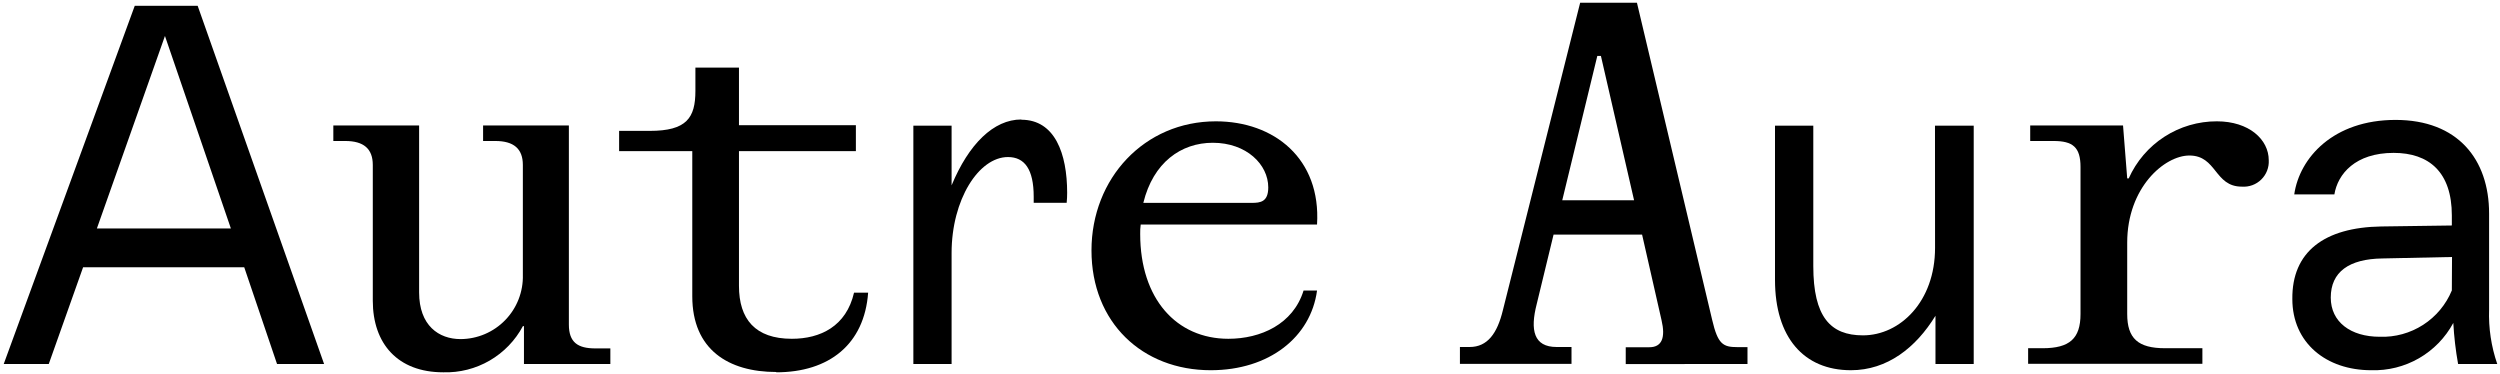 <?xml version="1.0" encoding="UTF-8"?>
<svg xmlns="http://www.w3.org/2000/svg" width="408" height="61" viewBox="0 0 408 61" fill="none">
  <path d="M26.92 5.87L37.68 37.29H15.81L26.92 5.87ZM21.99 0.95L0.61 59.4H7.96L13.56 43.62H39.86L45.21 59.4H52.89L32.26 0.95H21.99Z" fill="black"></path>
  <path d="M97.16 56.86C94.28 56.86 92.84 55.86 92.84 52.97V20.48H78.84V23.01H80.84C83.84 23.01 85.33 24.28 85.33 26.91V44.85C85.367 46.21 85.132 47.564 84.639 48.832C84.146 50.099 83.404 51.256 82.458 52.233C81.511 53.211 80.379 53.989 79.127 54.522C77.876 55.056 76.53 55.334 75.17 55.34C71.62 55.34 68.4 53.14 68.4 47.72V20.48H54.4V23.01H56.35C59.35 23.01 60.84 24.28 60.84 26.91V49.08C60.84 56.08 64.9 60.76 72.34 60.76C74.994 60.839 77.618 60.175 79.915 58.843C82.212 57.511 84.091 55.563 85.34 53.22H85.51V59.4H99.61V56.86H97.16Z" fill="black"></path>
  <path d="M126.68 60.76C135.31 60.76 141.07 56.19 141.68 47.76H139.38C138.11 53.26 133.88 55.29 129.23 55.29C123.23 55.29 120.6 52.07 120.6 46.66V24.66H139.68V20.43H120.6V11.03H113.49V14.84C113.49 19.24 112.05 21.36 106.04 21.36H101.04V24.66H112.98V48.35C112.98 57.07 118.9 60.71 126.69 60.71" fill="black"></path>
  <path d="M166.68 19.5C162.16 19.5 158.1 23.5 155.3 30.25V20.51H149.06V59.4H155.3V41.29C155.3 32.56 159.74 25.63 164.5 25.63C167.22 25.63 168.7 27.63 168.7 32.1V33.1H174.08C174.135 32.555 174.162 32.008 174.16 31.46C174.16 25.07 172.16 19.54 166.68 19.54" fill="black"></path>
  <path d="M186.16 36.64H214.94C215.61 25.89 207.94 19.8 198.43 19.8C186.76 19.8 178.13 29.11 178.13 40.87C178.13 52.63 186.42 60.42 197.59 60.42C207.15 60.42 213.92 55 214.94 47.42H212.74C211.04 52.92 205.74 55.29 200.47 55.29C192 55.29 186.08 48.77 186.08 38.19C186.067 37.682 186.093 37.174 186.16 36.67M186.59 33.11C188.2 26.51 192.76 23.3 197.93 23.3C203.43 23.3 206.98 26.85 206.98 30.58C206.98 32.95 205.71 33.11 204.27 33.11H186.59Z" fill="black"></path>
  <path d="M285.19 59.4V56.65H283.52C281.18 56.65 280.35 56.15 279.43 52.22L267.15 0.45H257.88L245.27 50.63C244.36 54.39 242.77 56.63 239.85 56.63H238.26V59.38H256.47V56.63H254.04C250.29 56.63 249.7 53.87 250.79 49.63L253.54 38.29H267.99L271.16 52.24C271.83 55.08 271.25 56.67 269.16 56.67H265.32V59.42L285.19 59.4ZM266.68 32.68H254.96L260.68 9.13H261.27L266.68 32.68Z" fill="black"></path>
  <path d="M315.8 40.46C315.8 49.19 310.11 54.73 304.03 54.73C298.73 54.73 295.93 51.73 295.93 43.42V20.51H289.68V45.68C289.68 55.04 294.36 60.42 302.07 60.42C308 60.42 312.67 56.75 315.87 51.53V59.4H322.11V20.51H315.79L315.8 40.46Z" fill="black"></path>
  <path d="M361.8 19.8C358.758 19.792 355.778 20.667 353.224 22.32C350.669 23.972 348.65 26.331 347.41 29.11H347.16L346.48 20.48H331.33V23.01H335.14C338.27 23.01 339.54 24.01 339.54 27.25V51.25C339.54 55.25 337.76 56.83 333.36 56.83H330.99V59.37H359.43V56.83H353.33C348.93 56.83 347.16 55.23 347.16 51.25V39.6C347.16 30.6 353.25 25.38 357.31 25.38C361.8 25.38 361.37 30.46 365.86 30.46C366.441 30.503 367.025 30.422 367.573 30.223C368.12 30.023 368.619 29.708 369.035 29.3C369.452 28.892 369.776 28.4 369.988 27.857C370.199 27.314 370.292 26.732 370.26 26.15C370.26 22.76 367.04 19.8 361.8 19.8Z" fill="black"></path>
  <path d="M407.55 59.4C406.567 56.546 406.117 53.536 406.22 50.52V34.85C406.22 25.97 401.08 19.57 390.95 19.57C380.82 19.57 375.28 25.73 374.42 31.73H380.97C381.52 28.38 384.4 24.95 390.64 24.95C396.4 24.95 400.14 28.07 400.14 35.16V36.8L388.61 36.96C379.33 37.11 374.03 41.09 374.11 48.8C374.11 55.97 379.65 60.42 386.97 60.42C389.702 60.508 392.405 59.832 394.774 58.469C397.143 57.105 399.084 55.107 400.38 52.7C400.502 54.947 400.762 57.185 401.16 59.4H407.55ZM400.14 47.4C399.185 49.709 397.546 51.671 395.444 53.022C393.342 54.373 390.877 55.05 388.38 54.96C383.62 54.96 380.38 52.54 380.38 48.57C380.38 44.36 383.38 42.26 388.79 42.18L400.17 41.94L400.14 47.4Z" fill="black"></path>
</svg>
